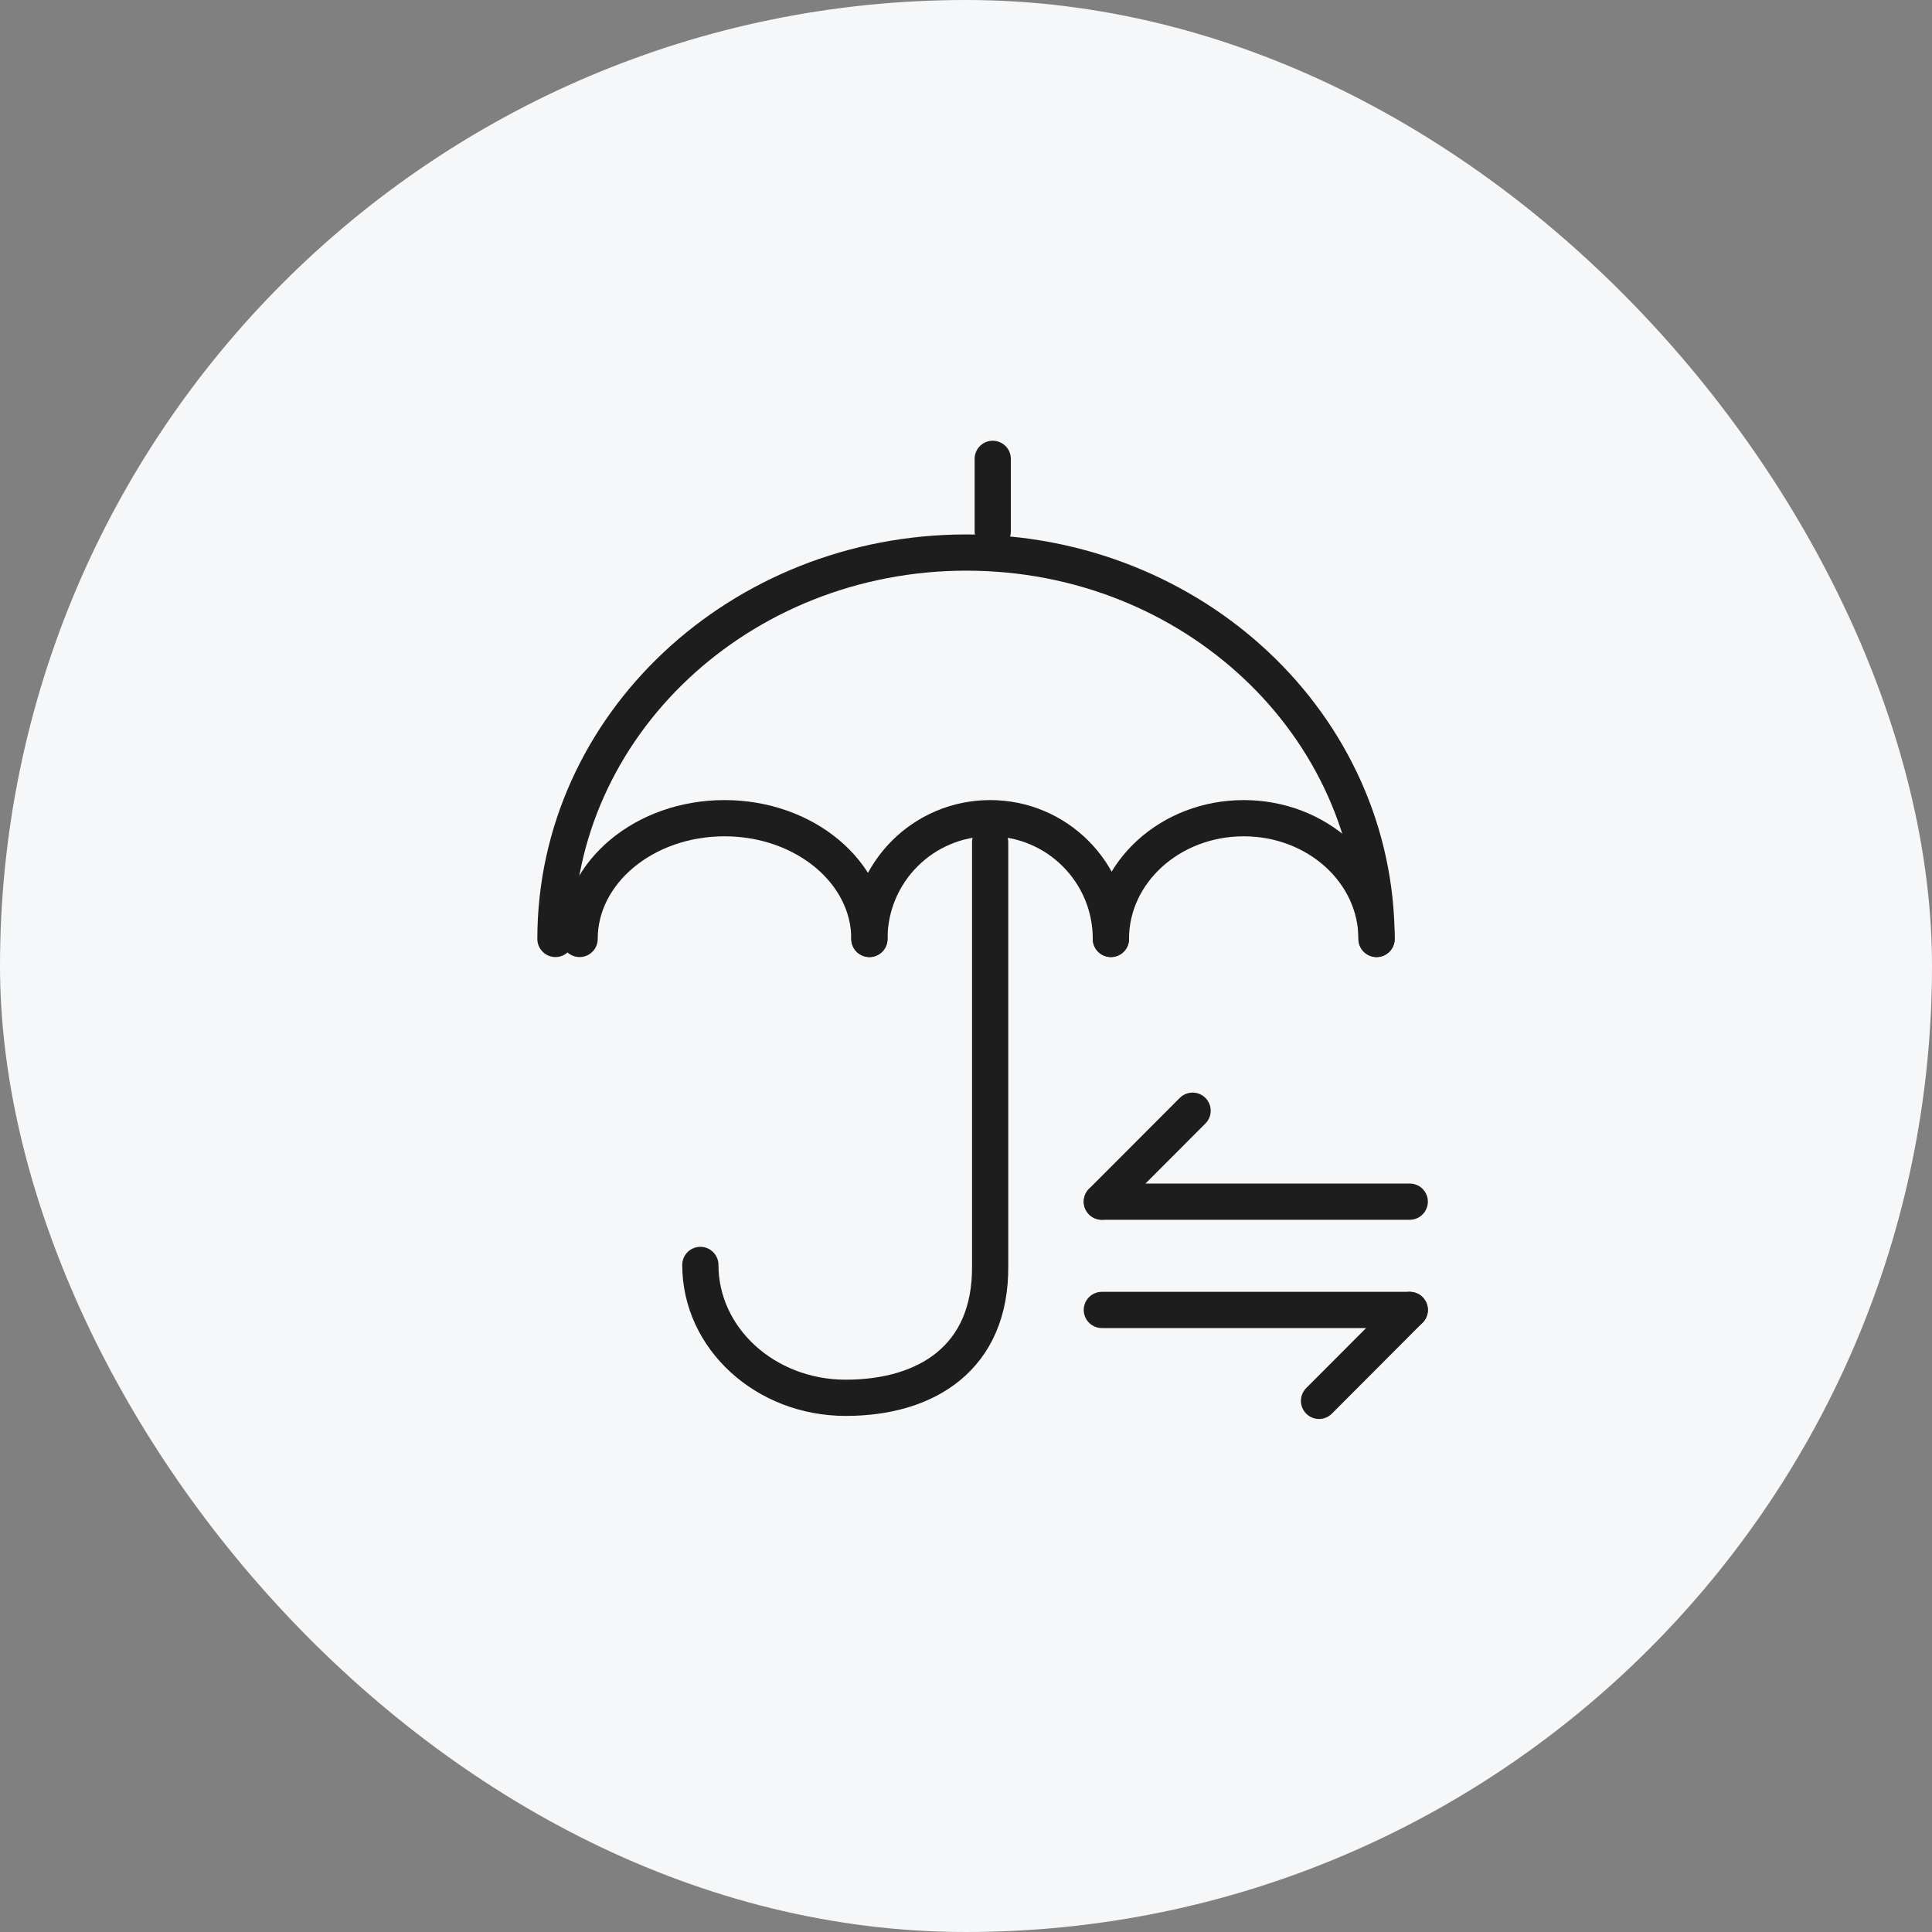 <svg width="80" height="80" viewBox="0 0 80 80" fill="none" xmlns="http://www.w3.org/2000/svg">
<rect x="0" y="0" width="80" height="80" fill="#808080" stroke="none"/>
<rect width="80" height="80" rx="40" fill="#F6F7F9"/>
<path d="M57 38.88C57 30.027 49.399 22.88 40.017 22.88C30.635 22.88 23 30.027 23 38.88" stroke="#1D1D1D" stroke-width="1.5" stroke-linecap="round" stroke-linejoin="round"/>
<path d="M57 38.88C57 36.116 54.54 33.88 51.5 33.88C48.46 33.88 46 36.116 46 38.88" stroke="#1D1D1D" stroke-width="1.5" stroke-linecap="round" stroke-linejoin="round"/>
<path d="M46 38.88C46 36.116 43.764 33.88 41 33.88C38.236 33.88 36 36.116 36 38.88" stroke="#1D1D1D" stroke-width="1.5" stroke-linecap="round" stroke-linejoin="round"/>
<path d="M36 38.88C36 36.116 33.317 33.88 30 33.88C26.683 33.88 24 36.116 24 38.88" stroke="#1D1D1D" stroke-width="1.5" stroke-linecap="round" stroke-linejoin="round"/>
<path d="M41 34.88V52.481V52.412C41.037 56.24 38.346 57.88 35.019 57.88C31.692 57.88 29 55.42 29 52.378" stroke="#1D1D1D" stroke-width="1.5" stroke-linecap="round" stroke-linejoin="round"/>
<path d="M41.107 19V22" stroke="#1D1D1D" stroke-width="1.5" stroke-linecap="round" stroke-linejoin="round"/>
<path d="M58.375 54.242L54.618 58.007" stroke="#1D1D1D" stroke-width="1.5" stroke-linecap="round" stroke-linejoin="round"/>
<path d="M45.625 54.242H58.375" stroke="#1D1D1D" stroke-width="1.5" stroke-linecap="round" stroke-linejoin="round"/>
<path d="M45.625 49.757L49.383 45.992" stroke="#1D1D1D" stroke-width="1.5" stroke-linecap="round" stroke-linejoin="round"/>
<path d="M58.375 49.758H45.625" stroke="#1D1D1D" stroke-width="1.5" stroke-linecap="round" stroke-linejoin="round"/>
</svg>
